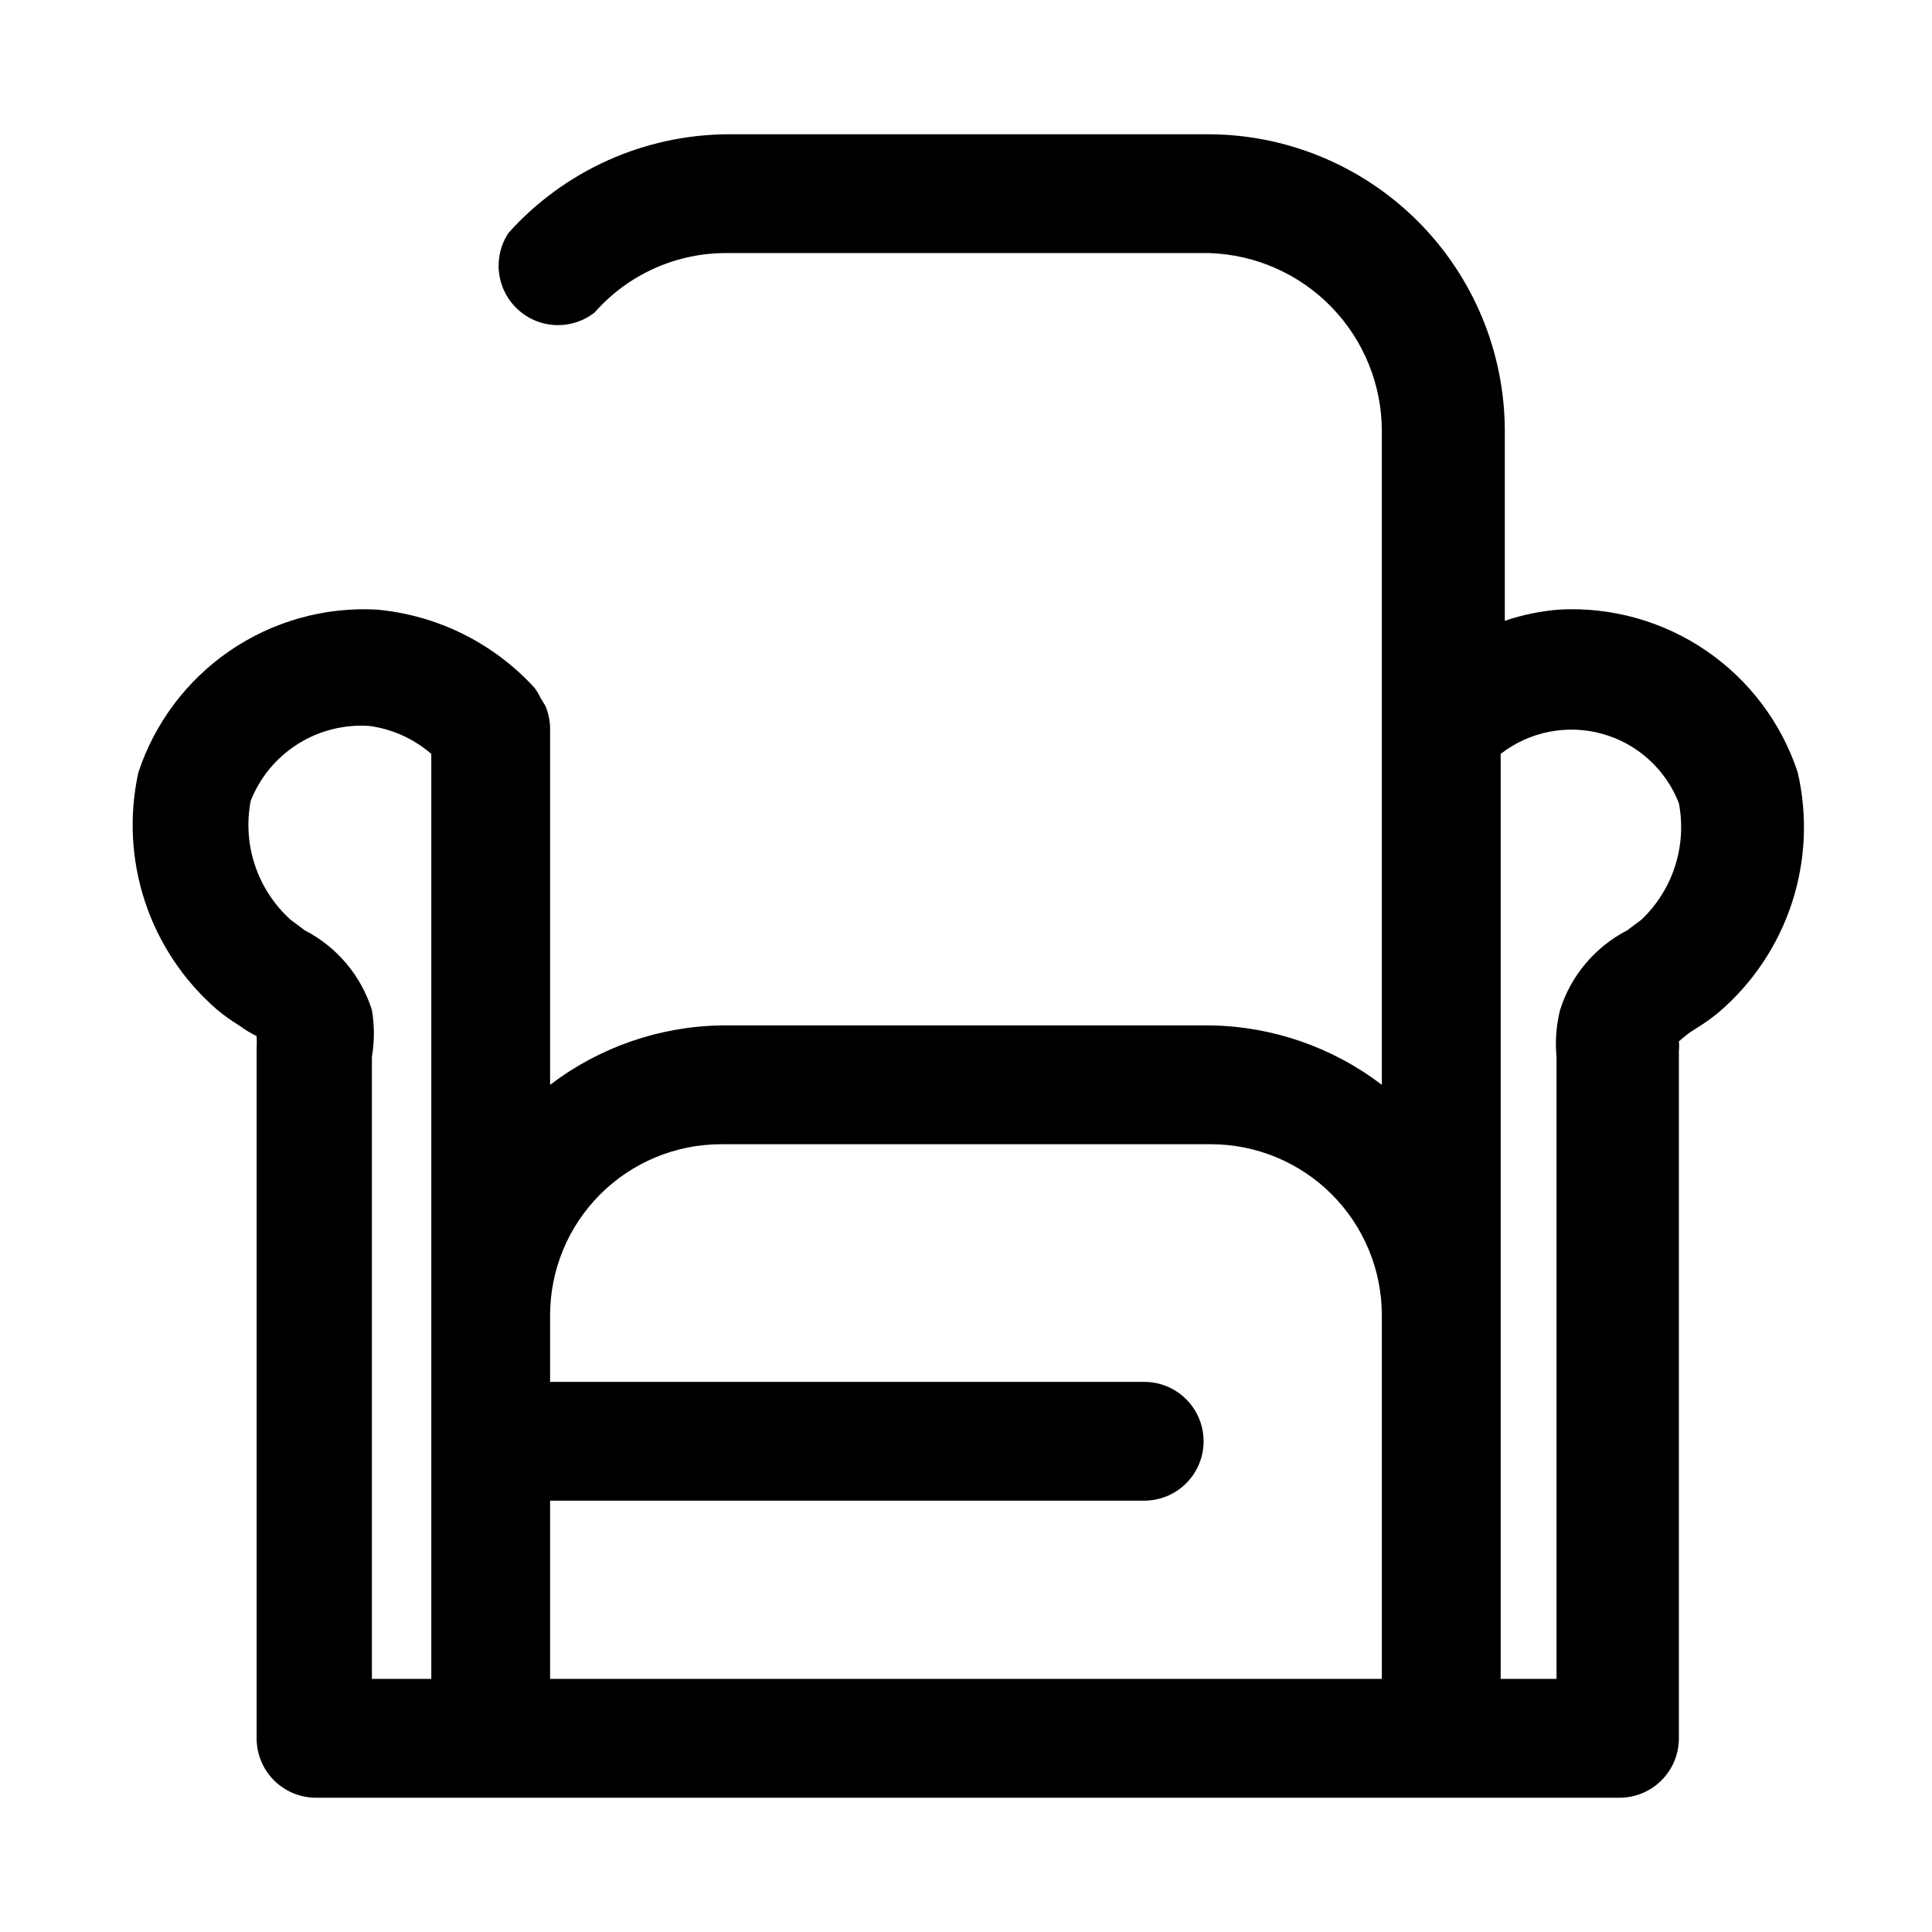 <?xml version="1.0" encoding="UTF-8"?>
<!-- Uploaded to: ICON Repo, www.svgrepo.com, Generator: ICON Repo Mixer Tools -->
<svg fill="#000000" width="800px" height="800px" version="1.1" viewBox="144 144 512 512" xmlns="http://www.w3.org/2000/svg">
 <path d="m620.41 348.67c-4.324-13.094-12.828-24.406-24.207-32.199-11.375-7.793-24.996-11.633-38.77-10.938-4.988 0.371-9.906 1.375-14.641 2.992v-50.227c0-20.93-8.336-41-23.168-55.773-14.832-14.773-34.934-23.027-55.867-22.945h-126.74c-22.238 0.094-43.398 9.586-58.254 26.137-2.781 4.188-3.391 9.453-1.645 14.168 1.746 4.715 5.641 8.312 10.477 9.684 4.836 1.367 10.039 0.344 13.996-2.758 8.938-10.176 21.883-15.93 35.426-15.742h127.53c12.25 0.41 23.863 5.562 32.383 14.379 8.52 8.812 13.281 20.594 13.273 32.852v173.19c-13.047-9.957-28.934-15.477-45.344-15.746h-129.73c-16.406 0.27-32.297 5.789-45.344 15.746v-94.465c-0.023-2.059-0.453-4.09-1.258-5.984l-1.258-2.047h-0.004c-0.434-0.941-0.961-1.836-1.574-2.676-10.91-11.953-25.914-19.371-42.035-20.781-13.773-0.695-27.391 3.144-38.77 10.938-11.375 7.793-19.879 19.105-24.207 32.199-2.519 11.41-1.906 23.289 1.781 34.379 3.688 11.086 10.309 20.969 19.16 28.598 1.891 1.559 3.891 2.977 5.981 4.25 1.387 1.023 2.863 1.918 4.41 2.68 0.066 1.098 0.066 2.203 0 3.305v8.5 11.02 163.27c0 4.176 1.656 8.18 4.609 11.133 2.953 2.953 6.957 4.609 11.133 4.609h345.43c4.176 0 8.18-1.656 11.133-4.609 2.953-2.953 4.609-6.957 4.609-11.133v-162.48-11.18-8.5c0.09-0.836 0.09-1.68 0-2.519 1.398-1.309 2.93-2.469 4.566-3.461 2.094-1.273 4.094-2.695 5.984-4.254 8.973-7.672 15.668-17.66 19.363-28.875 3.691-11.215 4.234-23.227 1.574-34.73zm-285.28 98.559h129.73c12.027 0 23.559 4.777 32.062 13.281 8.504 8.504 13.281 20.035 13.281 32.062v96.352h-220.42v-47.23h157.44c5.625 0 10.824-3 13.637-7.871 2.812-4.871 2.812-10.875 0-15.746s-8.012-7.871-13.637-7.871h-157.44v-17.633c0-12.027 4.777-23.559 13.281-32.062 8.504-8.504 20.035-13.281 32.062-13.281zm-92.574-5.352v-9.918-7.871-0.004c0.703-4.117 0.703-8.32 0-12.438-2.883-9.121-9.285-16.715-17.793-21.098l-3.777-2.832c-8.777-7.934-12.777-19.871-10.547-31.488 2.457-6.223 6.836-11.5 12.5-15.07 5.66-3.566 12.312-5.234 18.988-4.769 6.059 0.824 11.75 3.398 16.371 7.402v245.13h-15.742zm336.45-54.16-3.777 2.832c-8.504 4.383-14.91 11.977-17.793 21.098-1.016 4.062-1.336 8.27-0.941 12.438v7.871 9.918 147.05h-14.801v-245.13c7.621-5.93 17.594-7.906 26.898-5.332 9.305 2.574 16.844 9.398 20.332 18.398 2.156 11.305-1.582 22.926-9.918 30.859z"/>
</svg>